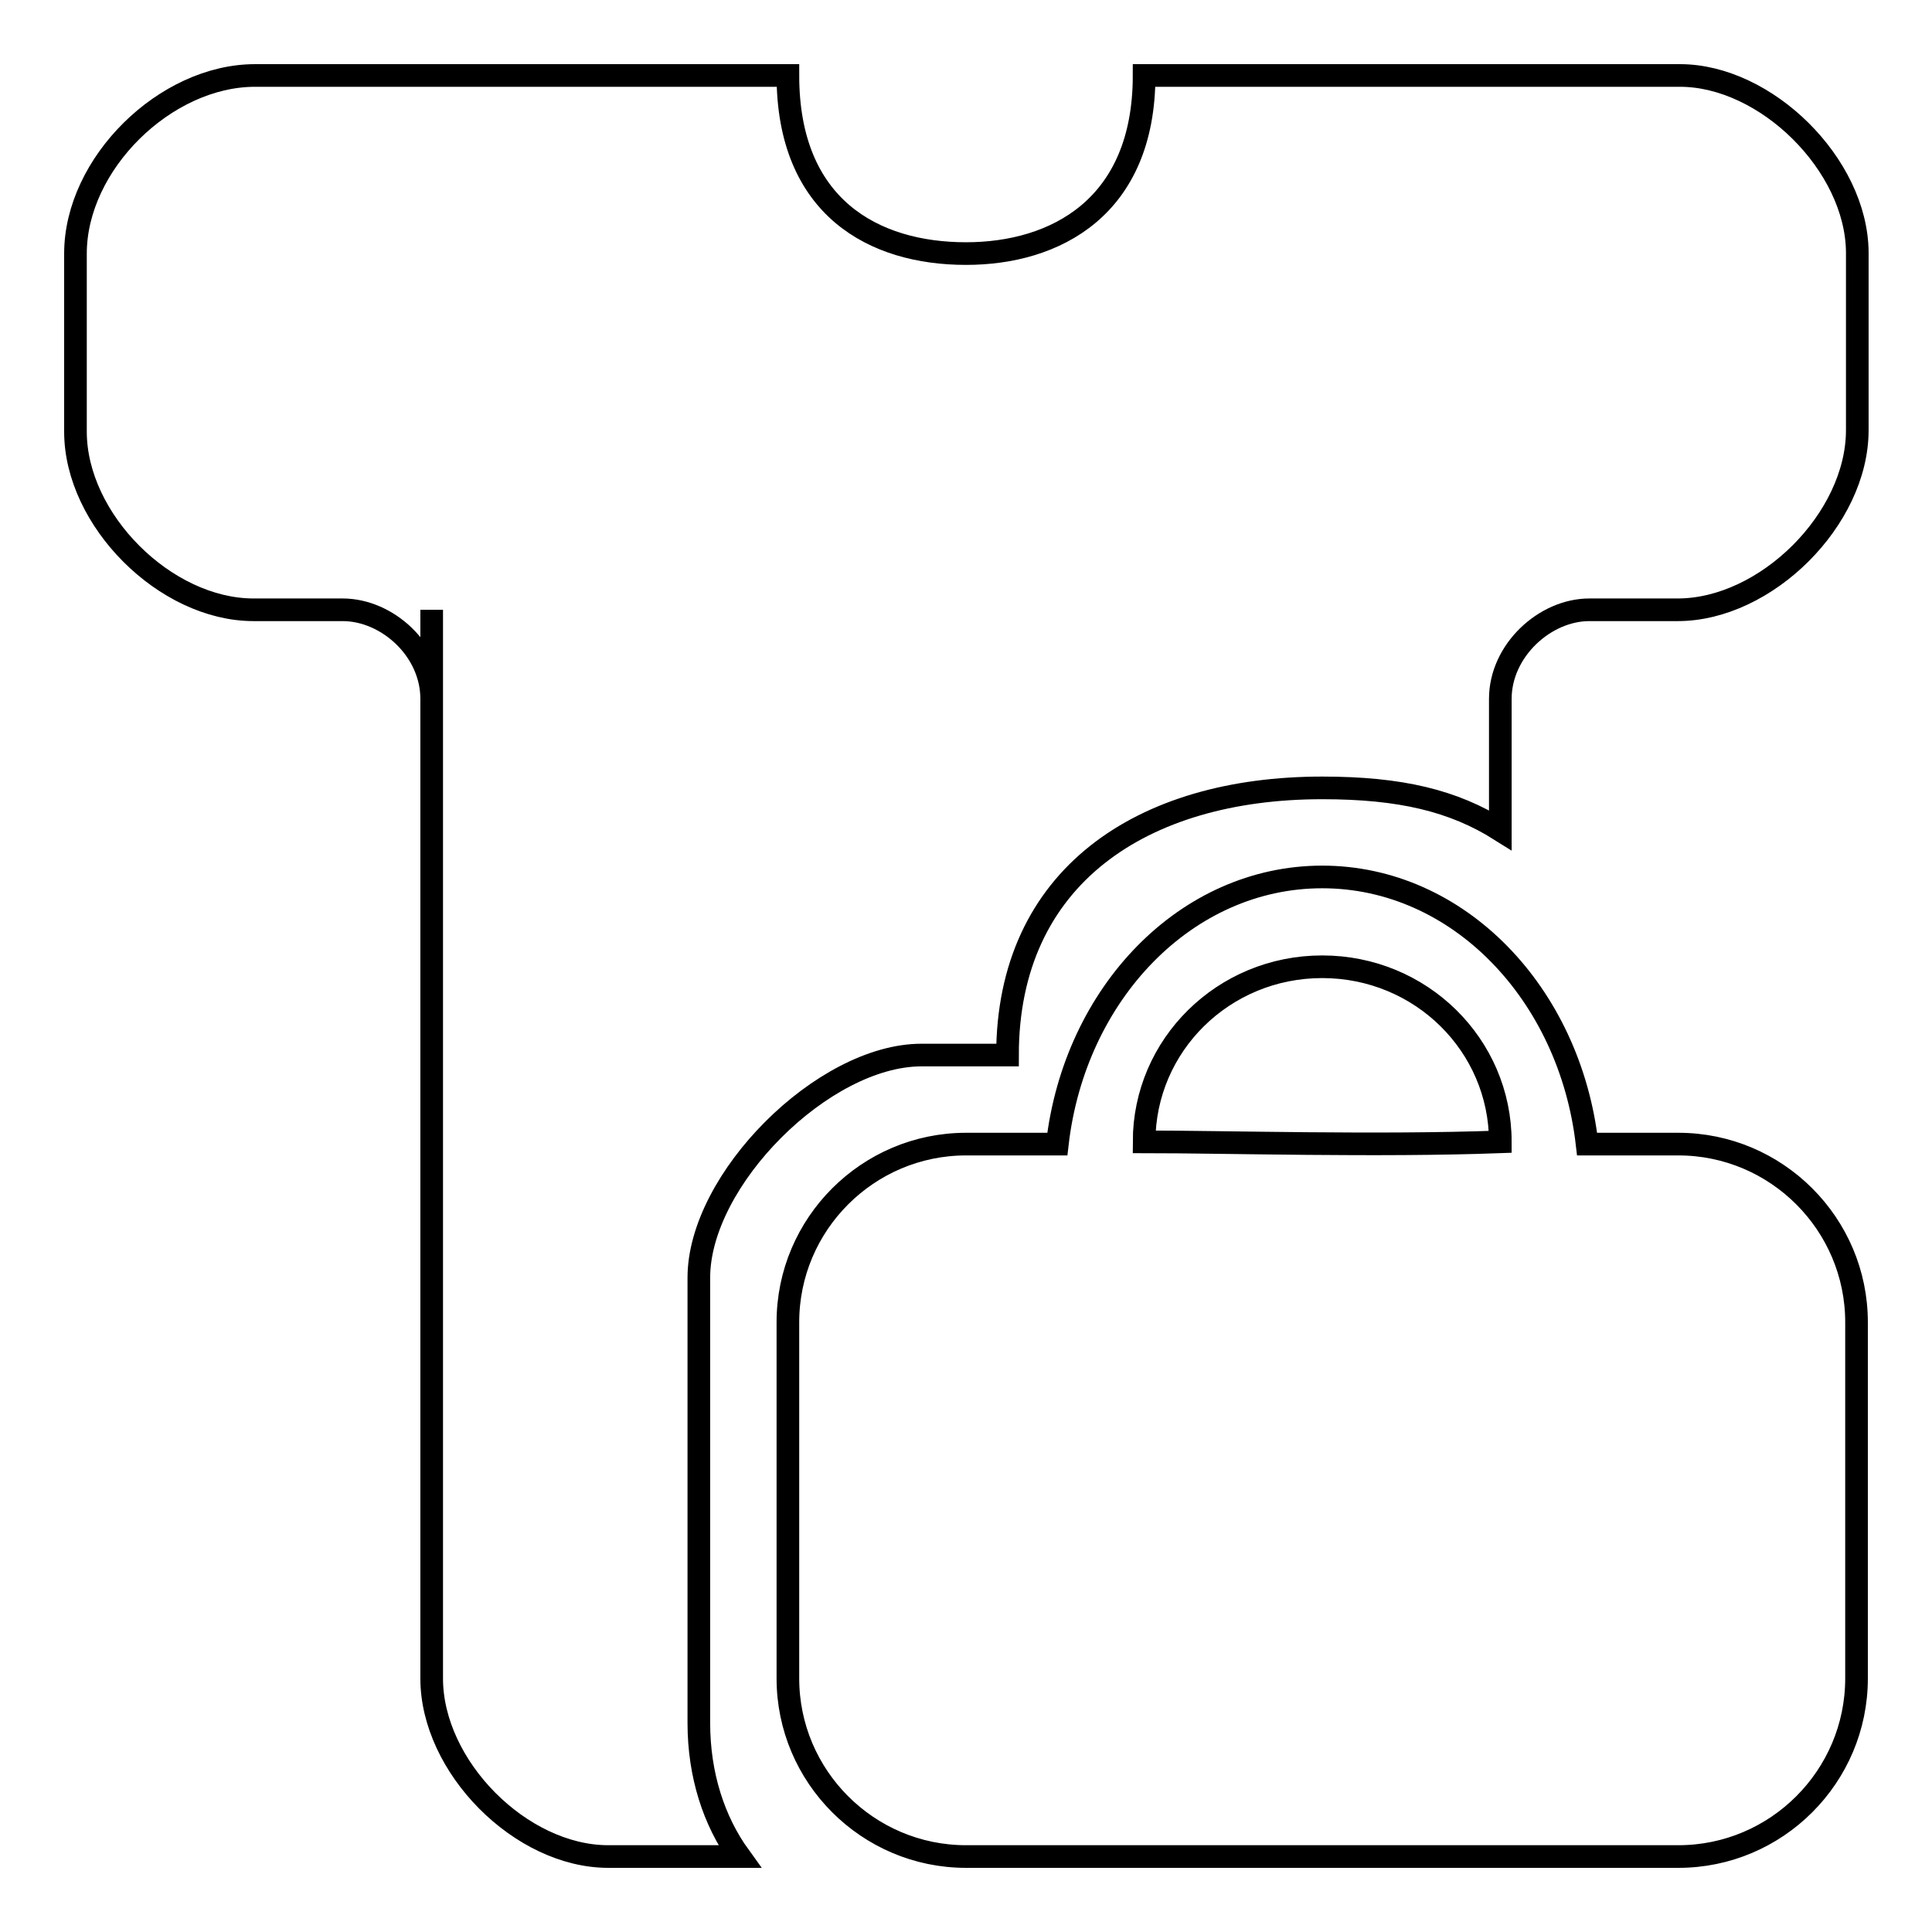 <?xml version="1.0" encoding="utf-8"?>
<!-- Svg Vector Icons : http://www.onlinewebfonts.com/icon -->
<!DOCTYPE svg PUBLIC "-//W3C//DTD SVG 1.1//EN" "http://www.w3.org/Graphics/SVG/1.1/DTD/svg11.dtd">
<svg version="1.1" xmlns="http://www.w3.org/2000/svg" xmlns:xlink="http://www.w3.org/1999/xlink" x="0px" y="0px" viewBox="0 0 256 256" enable-background="new 0 0 256 256" xml:space="preserve">
<g><g><path stroke-width="3" fill-opacity="0" stroke="#000000"  d="M222.6,10h-71c0,17.5-11.8,23.6-23.6,23.6c-12.2,0-23.6-6.1-23.6-23.6H33.8C21.9,10,10,21.7,10,33.6c0,13,0,10.5,0,23.6c0,11.7,11.9,23.6,23.6,23.6c3.5,0,7.4,0,11.8,0c5.9,0,11.8,5.3,11.8,11.8V80.8l0,0v141.6c0,11.7,11.8,23.6,23.4,23.6H98c-3.4-4.7-5.4-10.8-5.4-17.7v-59c0-13,16.5-29.5,29.5-29.5c0,0,1.2,0,11.4,0c0-23.6,17.8-35.4,41.7-35.4c10.4,0,17.4,1.7,23.6,5.6V92.6c0-6.4,5.9-11.8,11.8-11.8c4.3,0,8.2,0,11.7,0c11.7,0,23.8-12,23.8-23.8c0-13.2,0-10.6,0-23.6C246,21.8,234,10,222.6,10z M222.4,151.6h-12.1c-2.3-20-17.1-35.4-35.1-35.4s-32.8,15.4-35.1,35.4H128c-13,0-23.6,10.6-23.6,23.6v47.2c0,13,10.6,23.6,23.6,23.6h94.4c13,0,23.6-10.6,23.6-23.6v-47.2C246,162.2,235.4,151.6,222.4,151.6z M151.6,151.3c0-12.8,10.5-23.2,23.6-23.2s23.6,10.4,23.6,23.2C182.6,151.9,162.2,151.3,151.6,151.3z"/></g></g>
</svg>